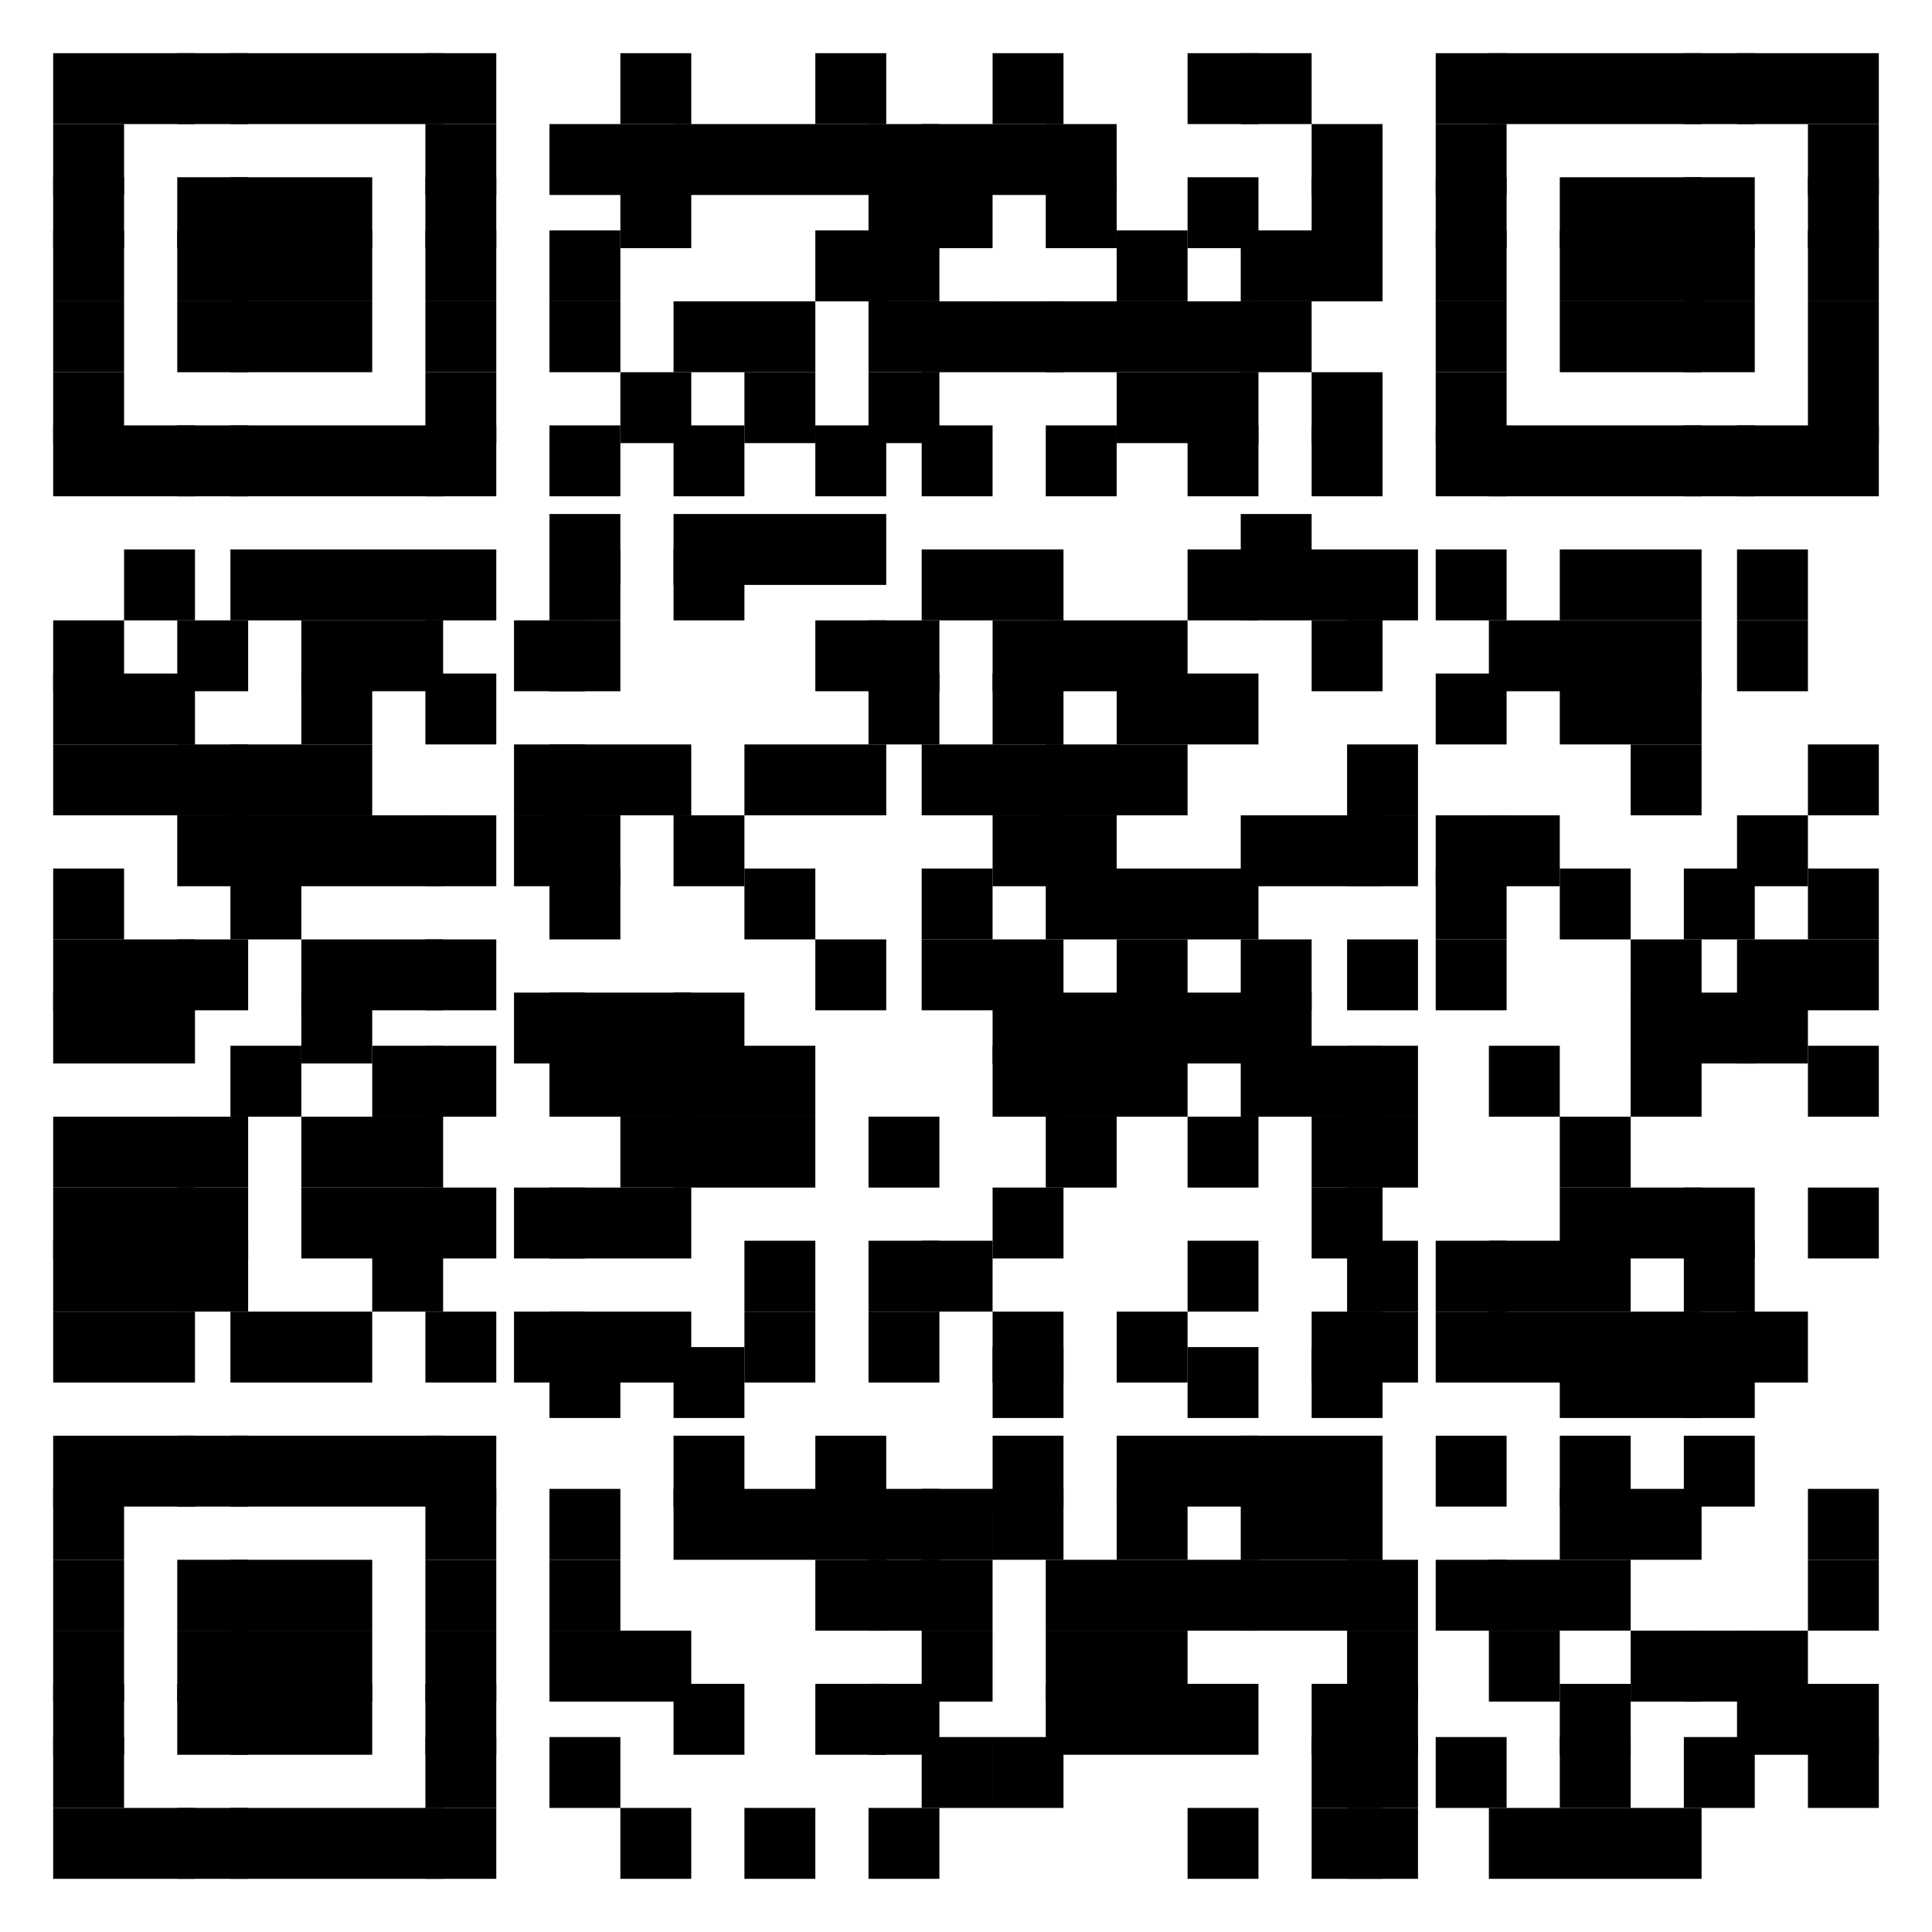 <svg width="132" height="132" xmlns="http://www.w3.org/2000/svg"><g fill="none" fill-rule="evenodd"><path fill="#FFF" d="M0 0h132v132H0z"/><path fill="#000" d="M3.633 3.633h4.844v4.844H3.633zm4.844 0h4.844v4.844H8.477z"/><path fill="#000" d="M12.11 3.633h4.844v4.844H12.11z"/><path fill="#000" d="M15.743 3.633h4.844v4.844h-4.844zm4.844 0h4.844v4.844h-4.844zm4.844 0h4.844v4.844h-4.844z"/><path fill="#000" d="M29.064 3.633h4.844v4.844h-4.844zm13.321 0h4.844v4.844h-4.844zm13.321 0h4.844v4.844h-4.844zm12.111 0h4.844v4.844h-4.844zm13.321 0h4.844v4.844h-4.844z"/><path fill="#000" d="M84.771 3.633h4.844v4.844h-4.844zm13.321 0h4.844v4.844h-4.844z"/><path fill="#000" d="M101.725 3.633h4.844v4.844h-4.844zm4.844 0h4.844v4.844h-4.844zm4.844 0h4.844v4.844h-4.844z"/><path fill="#000" d="M115.046 3.633h4.844v4.844h-4.844z"/><path fill="#000" d="M118.679 3.633h4.844v4.844h-4.844zm4.844 0h4.844v4.844h-4.844zM3.633 8.477h4.844v4.844H3.633zm25.431 0h4.844v4.844h-4.844zm8.477 0h4.844v4.844h-4.844zm4.844 0h4.844v4.844h-4.844z"/><path fill="#000" d="M46.018 8.477h4.844v4.844h-4.844zm4.844 0h4.844v4.844h-4.844zm4.844 0h4.844v4.844h-4.844z"/><path fill="#000" d="M59.339 8.477h4.844v4.844h-4.844z"/><path fill="#000" d="M62.972 8.477h4.844v4.844h-4.844zm4.845 0h4.844v4.844h-4.844z"/><path fill="#000" d="M71.45 8.477h4.844v4.844H71.45zm18.165 0h4.844v4.844h-4.844zm8.477 0h4.844v4.844h-4.844zm25.431 0h4.844v4.844h-4.844zM3.633 12.11h4.844v4.844H3.633zm8.477 0h4.844v4.844H12.11z"/><path fill="#000" d="M15.743 12.11h4.844v4.844h-4.844zm4.844 0h4.844v4.844h-4.844zm8.477 0h4.844v4.844h-4.844zm13.321 0h4.844v4.844h-4.844zm16.954 0h4.844v4.844h-4.844z"/><path fill="#000" d="M62.972 12.11h4.844v4.844h-4.844zm8.478 0h4.844v4.844H71.45zm9.688 0h4.844v4.844h-4.844zm8.477 0h4.844v4.844h-4.844zm8.477 0h4.844v4.844h-4.844zm8.477 0h4.844v4.844h-4.844zm4.844 0h4.844v4.844h-4.844z"/><path fill="#000" d="M115.046 12.11h4.844v4.844h-4.844zm8.477 0h4.844v4.844h-4.844zM3.633 15.743h4.844v4.844H3.633zm8.477 0h4.844v4.844H12.11z"/><path fill="#000" d="M15.743 15.743h4.844v4.844h-4.844zm4.844 0h4.844v4.844h-4.844zm8.477 0h4.844v4.844h-4.844zm8.477 0h4.844v4.844h-4.844zm18.165 0h4.844v4.844h-4.844z"/><path fill="#000" d="M59.339 15.743h4.844v4.844h-4.844zm16.955 0h4.844v4.844h-4.844zm8.477 0h4.844v4.844h-4.844zm4.844 0h4.844v4.844h-4.844zm8.477 0h4.844v4.844h-4.844zm8.477 0h4.844v4.844h-4.844zm4.844 0h4.844v4.844h-4.844z"/><path fill="#000" d="M115.046 15.743h4.844v4.844h-4.844zm8.477 0h4.844v4.844h-4.844zM3.633 20.587h4.844v4.844H3.633zm8.477 0h4.844v4.844H12.11z"/><path fill="#000" d="M15.743 20.587h4.844v4.844h-4.844zm4.844 0h4.844v4.844h-4.844zm8.477 0h4.844v4.844h-4.844zm8.477 0h4.844v4.844h-4.844zm8.477 0h4.844v4.844h-4.844zm4.844 0h4.844v4.844h-4.844zm8.477 0h4.844v4.844h-4.844z"/><path fill="#000" d="M62.972 20.587h4.844v4.844h-4.844zm4.845 0h4.844v4.844h-4.844z"/><path fill="#000" d="M71.45 20.587h4.844v4.844H71.45zm4.844 0h4.844v4.844h-4.844zm4.844 0h4.844v4.844h-4.844z"/><path fill="#000" d="M84.771 20.587h4.844v4.844h-4.844zm13.321 0h4.844v4.844h-4.844zm8.477 0h4.844v4.844h-4.844zm4.844 0h4.844v4.844h-4.844z"/><path fill="#000" d="M115.046 20.587h4.844v4.844h-4.844zm8.477 0h4.844v4.844h-4.844zM3.633 25.431h4.844v4.844H3.633zm25.431 0h4.844v4.844h-4.844zm13.321 0h4.844v4.844h-4.844zm8.477 0h4.844v4.844h-4.844zm8.477 0h4.844v4.844h-4.844zm16.955 0h4.844v4.844h-4.844zm4.844 0h4.844v4.844h-4.844zm8.477 0h4.844v4.844h-4.844zm8.477 0h4.844v4.844h-4.844zm25.431 0h4.844v4.844h-4.844z"/><path fill="#000" d="M3.633 29.064h4.844v4.844H3.633zm4.844 0h4.844v4.844H8.477z"/><path fill="#000" d="M12.11 29.064h4.844v4.844H12.11z"/><path fill="#000" d="M15.743 29.064h4.844v4.844h-4.844zm4.844 0h4.844v4.844h-4.844zm4.844 0h4.844v4.844h-4.844z"/><path fill="#000" d="M29.064 29.064h4.844v4.844h-4.844zm8.477 0h4.844v4.844h-4.844zm8.477 0h4.844v4.844h-4.844zm9.688 0h4.844v4.844h-4.844zm7.266 0h4.844v4.844h-4.844zm8.478 0h4.844v4.844H71.45zm9.688 0h4.844v4.844h-4.844zm8.477 0h4.844v4.844h-4.844zm8.477 0h4.844v4.844h-4.844z"/><path fill="#000" d="M101.725 29.064h4.844v4.844h-4.844zm4.844 0h4.844v4.844h-4.844zm4.844 0h4.844v4.844h-4.844z"/><path fill="#000" d="M115.046 29.064h4.844v4.844h-4.844z"/><path fill="#000" d="M118.679 29.064h4.844v4.844h-4.844zm4.844 0h4.844v4.844h-4.844zm-85.982 6.055h4.844v4.844h-4.844zm8.477 0h4.844v4.844h-4.844zm4.844 0h4.844v4.844h-4.844zm4.844 0h4.844v4.844h-4.844zm29.065 0h4.844v4.844h-4.844zM8.477 37.541h4.844v4.844H8.477zm7.266 0h4.844v4.844h-4.844zm4.844 0h4.844v4.844h-4.844zm4.844 0h4.844v4.844h-4.844z"/><path fill="#000" d="M29.064 37.541h4.844v4.844h-4.844zm8.477 0h4.844v4.844h-4.844zm8.477 0h4.844v4.844h-4.844zm16.954 0h4.844v4.844h-4.844zm4.845 0h4.844v4.844h-4.844zm13.321 0h4.844v4.844h-4.844z"/><path fill="#000" d="M84.771 37.541h4.844v4.844h-4.844zm4.844 0h4.844v4.844h-4.844z"/><path fill="#000" d="M92.037 37.541h4.844v4.844h-4.844zm6.055 0h4.844v4.844h-4.844zm8.477 0h4.844v4.844h-4.844zm4.844 0h4.844v4.844h-4.844zm7.266 0h4.844v4.844h-4.844zM3.633 42.385h4.844v4.844H3.633zm8.477 0h4.844v4.844H12.11zm8.477 0h4.844v4.844h-4.844zm4.844 0h4.844v4.844h-4.844zm9.688 0h4.844v4.844h-4.844z"/><path fill="#000" d="M37.541 42.385h4.844v4.844h-4.844zm18.165 0h4.844v4.844h-4.844z"/><path fill="#000" d="M59.339 42.385h4.844v4.844h-4.844zm8.478 0h4.844v4.844h-4.844z"/><path fill="#000" d="M71.45 42.385h4.844v4.844H71.45zm4.844 0h4.844v4.844h-4.844zm13.321 0h4.844v4.844h-4.844zm12.11 0h4.844v4.844h-4.844zm4.844 0h4.844v4.844h-4.844zm4.844 0h4.844v4.844h-4.844zm7.266 0h4.844v4.844h-4.844zM3.633 46.018h4.844v4.844H3.633zm4.844 0h4.844v4.844H8.477zm12.11 0h4.844v4.844h-4.844zm8.477 0h4.844v4.844h-4.844zm30.275 0h4.844v4.844h-4.844z"/><path fill="#000" d="M67.817 46.018h4.844v4.844h-4.844zm8.477 0h4.844v4.844h-4.844zm4.844 0h4.844v4.844h-4.844zm16.954 0h4.844v4.844h-4.844zm8.477 0h4.844v4.844h-4.844zm4.844 0h4.844v4.844h-4.844zM3.633 50.862h4.844v4.844H3.633zm4.844 0h4.844v4.844H8.477z"/><path fill="#000" d="M12.11 50.862h4.844v4.844H12.11z"/><path fill="#000" d="M15.743 50.862h4.844v4.844h-4.844zm4.844 0h4.844v4.844h-4.844zm14.532 0h4.844v4.844h-4.844z"/><path fill="#000" d="M37.541 50.862h4.844v4.844h-4.844zm4.844 0h4.844v4.844h-4.844zm8.477 0h4.844v4.844h-4.844zm4.844 0h4.844v4.844h-4.844zm7.266 0h4.844v4.844h-4.844zm4.845 0h4.844v4.844h-4.844z"/><path fill="#000" d="M71.45 50.862h4.844v4.844H71.45zm4.844 0h4.844v4.844h-4.844zm15.743 0h4.844v4.844h-4.844zm19.376 0h4.844v4.844h-4.844zm12.11 0h4.844v4.844h-4.844zM12.11 55.706h4.844v4.844H12.11z"/><path fill="#000" d="M15.743 55.706h4.844v4.844h-4.844zm4.844 0h4.844v4.844h-4.844zm4.844 0h4.844v4.844h-4.844z"/><path fill="#000" d="M29.064 55.706h4.844v4.844h-4.844zm6.055 0h4.844v4.844h-4.844z"/><path fill="#000" d="M37.541 55.706h4.844v4.844h-4.844zm8.477 0h4.844v4.844h-4.844zm21.799 0h4.844v4.844h-4.844z"/><path fill="#000" d="M71.45 55.706h4.844v4.844H71.45zm13.321 0h4.844v4.844h-4.844zm4.844 0h4.844v4.844h-4.844z"/><path fill="#000" d="M92.037 55.706h4.844v4.844h-4.844zm6.055 0h4.844v4.844h-4.844z"/><path fill="#000" d="M101.725 55.706h4.844v4.844h-4.844zm16.954 0h4.844v4.844h-4.844zM3.633 59.339h4.844v4.844H3.633zm12.11 0h4.844v4.844h-4.844zm21.798 0h4.844v4.844h-4.844zm13.321 0h4.844v4.844h-4.844zm12.11 0h4.844v4.844h-4.844zm8.478 0h4.844v4.844H71.45zm4.844 0h4.844v4.844h-4.844zm4.844 0h4.844v4.844h-4.844z"/><path fill="#000" d="M98.092 59.339h4.844v4.844h-4.844zm8.477 0h4.844v4.844h-4.844zm8.477 0h4.844v4.844h-4.844zm8.477 0h4.844v4.844h-4.844zM3.633 64.183h4.844v4.844H3.633zm4.844 0h4.844v4.844H8.477z"/><path fill="#000" d="M12.11 64.183h4.844v4.844H12.11zm8.477 0h4.844v4.844h-4.844zm4.844 0h4.844v4.844h-4.844z"/><path fill="#000" d="M29.064 64.183h4.844v4.844h-4.844zm26.642 0h4.844v4.844h-4.844zm7.266 0h4.844v4.844h-4.844zm4.845 0h4.844v4.844h-4.844zm8.477 0h4.844v4.844h-4.844zm8.477 0h4.844v4.844h-4.844zm7.266 0h4.844v4.844h-4.844zm6.055 0h4.844v4.844h-4.844zm13.321 0h4.844v4.844h-4.844zm7.266 0h4.844v4.844h-4.844zm4.844 0h4.844v4.844h-4.844zM3.633 67.817h4.844v4.844H3.633zm4.844 0h4.844v4.844H8.477zm12.11 0h4.844v4.844h-4.844zm14.532 0h4.844v4.844h-4.844z"/><path fill="#000" d="M37.541 67.817h4.844v4.844h-4.844zm4.844 0h4.844v4.844h-4.844z"/><path fill="#000" d="M46.018 67.817h4.844v4.844h-4.844zm21.799 0h4.844v4.844h-4.844z"/><path fill="#000" d="M71.45 67.817h4.844v4.844H71.45zm4.844 0h4.844v4.844h-4.844zm4.844 0h4.844v4.844h-4.844z"/><path fill="#000" d="M84.771 67.817h4.844v4.844h-4.844zm26.642 0h4.844v4.844h-4.844z"/><path fill="#000" d="M115.046 67.817h4.844v4.844h-4.844z"/><path fill="#000" d="M118.679 67.817h4.844v4.844h-4.844zM15.743 71.45h4.844v4.844h-4.844zm9.688 0h4.844v4.844h-4.844z"/><path fill="#000" d="M29.064 71.45h4.844v4.844h-4.844zm8.477 0h4.844v4.844h-4.844zm4.844 0h4.844v4.844h-4.844z"/><path fill="#000" d="M46.018 71.45h4.844v4.844h-4.844zm4.844 0h4.844v4.844h-4.844zm16.955 0h4.844v4.844h-4.844z"/><path fill="#000" d="M71.45 71.45h4.844v4.844H71.45zm4.844 0h4.844v4.844h-4.844zm8.477 0h4.844v4.844h-4.844zm4.844 0h4.844v4.844h-4.844z"/><path fill="#000" d="M92.037 71.45h4.844v4.844h-4.844zm9.688 0h4.844v4.844h-4.844zm9.688 0h4.844v4.844h-4.844zm12.11 0h4.844v4.844h-4.844zM3.633 76.294h4.844v4.844H3.633zm4.844 0h4.844v4.844H8.477z"/><path fill="#000" d="M12.11 76.294h4.844v4.844H12.11zm8.477 0h4.844v4.844h-4.844zm4.844 0h4.844v4.844h-4.844zm16.954 0h4.844v4.844h-4.844z"/><path fill="#000" d="M46.018 76.294h4.844v4.844h-4.844zm4.844 0h4.844v4.844h-4.844zm8.477 0h4.844v4.844h-4.844zm12.111 0h4.844v4.844H71.45zm9.688 0h4.844v4.844h-4.844zm8.477 0h4.844v4.844h-4.844z"/><path fill="#000" d="M92.037 76.294h4.844v4.844h-4.844zm14.532 0h4.844v4.844h-4.844zM3.633 81.138h4.844v4.844H3.633zm4.844 0h4.844v4.844H8.477z"/><path fill="#000" d="M12.11 81.138h4.844v4.844H12.11zm8.477 0h4.844v4.844h-4.844zm4.844 0h4.844v4.844h-4.844z"/><path fill="#000" d="M29.064 81.138h4.844v4.844h-4.844zm6.055 0h4.844v4.844h-4.844z"/><path fill="#000" d="M37.541 81.138h4.844v4.844h-4.844zm4.844 0h4.844v4.844h-4.844zm25.432 0h4.844v4.844h-4.844zm21.798 0h4.844v4.844h-4.844zm16.954 0h4.844v4.844h-4.844zm4.844 0h4.844v4.844h-4.844z"/><path fill="#000" d="M115.046 81.138h4.844v4.844h-4.844zm8.477 0h4.844v4.844h-4.844zM3.633 84.771h4.844v4.844H3.633zm4.844 0h4.844v4.844H8.477z"/><path fill="#000" d="M12.11 84.771h4.844v4.844H12.11zm13.321 0h4.844v4.844h-4.844zm25.431 0h4.844v4.844h-4.844zm8.477 0h4.844v4.844h-4.844z"/><path fill="#000" d="M62.972 84.771h4.844v4.844h-4.844zm18.166 0h4.844v4.844h-4.844zm10.899 0h4.844v4.844h-4.844zm6.055 0h4.844v4.844h-4.844z"/><path fill="#000" d="M101.725 84.771h4.844v4.844h-4.844zm4.844 0h4.844v4.844h-4.844zm8.477 0h4.844v4.844h-4.844zM3.633 89.615h4.844v4.844H3.633zm4.844 0h4.844v4.844H8.477zm7.266 0h4.844v4.844h-4.844zm4.844 0h4.844v4.844h-4.844zm8.477 0h4.844v4.844h-4.844zm6.055 0h4.844v4.844h-4.844z"/><path fill="#000" d="M37.541 89.615h4.844v4.844h-4.844zm4.844 0h4.844v4.844h-4.844zm8.477 0h4.844v4.844h-4.844zm8.477 0h4.844v4.844h-4.844zm8.478 0h4.844v4.844h-4.844zm8.477 0h4.844v4.844h-4.844zm13.321 0h4.844v4.844h-4.844z"/><path fill="#000" d="M92.037 89.615h4.844v4.844h-4.844zm6.055 0h4.844v4.844h-4.844z"/><path fill="#000" d="M101.725 89.615h4.844v4.844h-4.844zm4.844 0h4.844v4.844h-4.844zm4.844 0h4.844v4.844h-4.844z"/><path fill="#000" d="M115.046 89.615h4.844v4.844h-4.844z"/><path fill="#000" d="M118.679 89.615h4.844v4.844h-4.844zm-81.138 2.422h4.844v4.844h-4.844zm8.477 0h4.844v4.844h-4.844zm21.799 0h4.844v4.844h-4.844zm13.321 0h4.844v4.844h-4.844zm8.477 0h4.844v4.844h-4.844zm16.954 0h4.844v4.844h-4.844zm4.844 0h4.844v4.844h-4.844z"/><path fill="#000" d="M115.046 92.037h4.844v4.844h-4.844zM3.633 98.092h4.844v4.844H3.633zm4.844 0h4.844v4.844H8.477z"/><path fill="#000" d="M12.11 98.092h4.844v4.844H12.11z"/><path fill="#000" d="M15.743 98.092h4.844v4.844h-4.844zm4.844 0h4.844v4.844h-4.844zm4.844 0h4.844v4.844h-4.844z"/><path fill="#000" d="M29.064 98.092h4.844v4.844h-4.844zm16.954 0h4.844v4.844h-4.844zm9.688 0h4.844v4.844h-4.844zm12.111 0h4.844v4.844h-4.844zm8.477 0h4.844v4.844h-4.844zm4.844 0h4.844v4.844h-4.844z"/><path fill="#000" d="M84.771 98.092h4.844v4.844h-4.844zm4.844 0h4.844v4.844h-4.844zm8.477 0h4.844v4.844h-4.844zm8.477 0h4.844v4.844h-4.844zm8.477 0h4.844v4.844h-4.844zM3.633 101.725h4.844v4.844H3.633zm25.431 0h4.844v4.844h-4.844zm8.477 0h4.844v4.844h-4.844zm8.477 0h4.844v4.844h-4.844zm4.844 0h4.844v4.844h-4.844zm4.844 0h4.844v4.844h-4.844z"/><path fill="#000" d="M59.339 101.725h4.844v4.844h-4.844z"/><path fill="#000" d="M62.972 101.725h4.844v4.844h-4.844zm4.845 0h4.844v4.844h-4.844zm8.477 0h4.844v4.844h-4.844zm8.477 0h4.844v4.844h-4.844zm4.844 0h4.844v4.844h-4.844zm16.954 0h4.844v4.844h-4.844zm4.844 0h4.844v4.844h-4.844zm12.11 0h4.844v4.844h-4.844zm-119.89 4.844h4.844v4.844H3.633zm8.477 0h4.844v4.844H12.11z"/><path fill="#000" d="M15.743 106.569h4.844v4.844h-4.844zm4.844 0h4.844v4.844h-4.844zm8.477 0h4.844v4.844h-4.844zm8.477 0h4.844v4.844h-4.844zm18.165 0h4.844v4.844h-4.844z"/><path fill="#000" d="M59.339 106.569h4.844v4.844h-4.844z"/><path fill="#000" d="M62.972 106.569h4.844v4.844h-4.844zm8.478 0h4.844v4.844H71.45zm4.844 0h4.844v4.844h-4.844zm4.844 0h4.844v4.844h-4.844z"/><path fill="#000" d="M84.771 106.569h4.844v4.844h-4.844zm4.844 0h4.844v4.844h-4.844z"/><path fill="#000" d="M92.037 106.569h4.844v4.844h-4.844zm6.055 0h4.844v4.844h-4.844z"/><path fill="#000" d="M101.725 106.569h4.844v4.844h-4.844zm4.844 0h4.844v4.844h-4.844zm16.954 0h4.844v4.844h-4.844zm-119.89 4.844h4.844v4.844H3.633zm8.477 0h4.844v4.844H12.11z"/><path fill="#000" d="M15.743 111.413h4.844v4.844h-4.844zm4.844 0h4.844v4.844h-4.844zm8.477 0h4.844v4.844h-4.844zm8.477 0h4.844v4.844h-4.844zm4.844 0h4.844v4.844h-4.844zm20.587 0h4.844v4.844h-4.844zm8.478 0h4.844v4.844H71.45zm4.844 0h4.844v4.844h-4.844zm15.743 0h4.844v4.844h-4.844zm9.688 0h4.844v4.844h-4.844zm9.688 0h4.844v4.844h-4.844z"/><path fill="#000" d="M115.046 111.413h4.844v4.844h-4.844z"/><path fill="#000" d="M118.679 111.413h4.844v4.844h-4.844zM3.633 115.046h4.844v4.844H3.633zm8.477 0h4.844v4.844H12.11z"/><path fill="#000" d="M15.743 115.046h4.844v4.844h-4.844zm4.844 0h4.844v4.844h-4.844zm8.477 0h4.844v4.844h-4.844zm16.954 0h4.844v4.844h-4.844zm9.688 0h4.844v4.844h-4.844z"/><path fill="#000" d="M59.339 115.046h4.844v4.844h-4.844zm12.111 0h4.844v4.844H71.45zm4.844 0h4.844v4.844h-4.844zm4.844 0h4.844v4.844h-4.844zm8.477 0h4.844v4.844h-4.844z"/><path fill="#000" d="M92.037 115.046h4.844v4.844h-4.844zm14.532 0h4.844v4.844h-4.844zm12.11 0h4.844v4.844h-4.844zm4.844 0h4.844v4.844h-4.844zm-119.89 3.633h4.844v4.844H3.633zm25.431 0h4.844v4.844h-4.844zm8.477 0h4.844v4.844h-4.844zm25.431 0h4.844v4.844h-4.844zm4.845 0h4.844v4.844h-4.844z"/><path fill="#000" d="M89.615 118.679h4.844v4.844h-4.844z"/><path fill="#000" d="M92.037 118.679h4.844v4.844h-4.844zm6.055 0h4.844v4.844h-4.844zm8.477 0h4.844v4.844h-4.844zm8.477 0h4.844v4.844h-4.844zm8.477 0h4.844v4.844h-4.844zm-119.89 4.844h4.844v4.844H3.633zm4.844 0h4.844v4.844H8.477z"/><path fill="#000" d="M12.11 123.523h4.844v4.844H12.11z"/><path fill="#000" d="M15.743 123.523h4.844v4.844h-4.844zm4.844 0h4.844v4.844h-4.844zm4.844 0h4.844v4.844h-4.844z"/><path fill="#000" d="M29.064 123.523h4.844v4.844h-4.844zm13.321 0h4.844v4.844h-4.844zm8.477 0h4.844v4.844h-4.844zm8.477 0h4.844v4.844h-4.844zm21.799 0h4.844v4.844h-4.844zm8.477 0h4.844v4.844h-4.844z"/><path fill="#000" d="M92.037 123.523h4.844v4.844h-4.844zm9.688 0h4.844v4.844h-4.844zm4.844 0h4.844v4.844h-4.844zm4.844 0h4.844v4.844h-4.844z"/></g></svg>